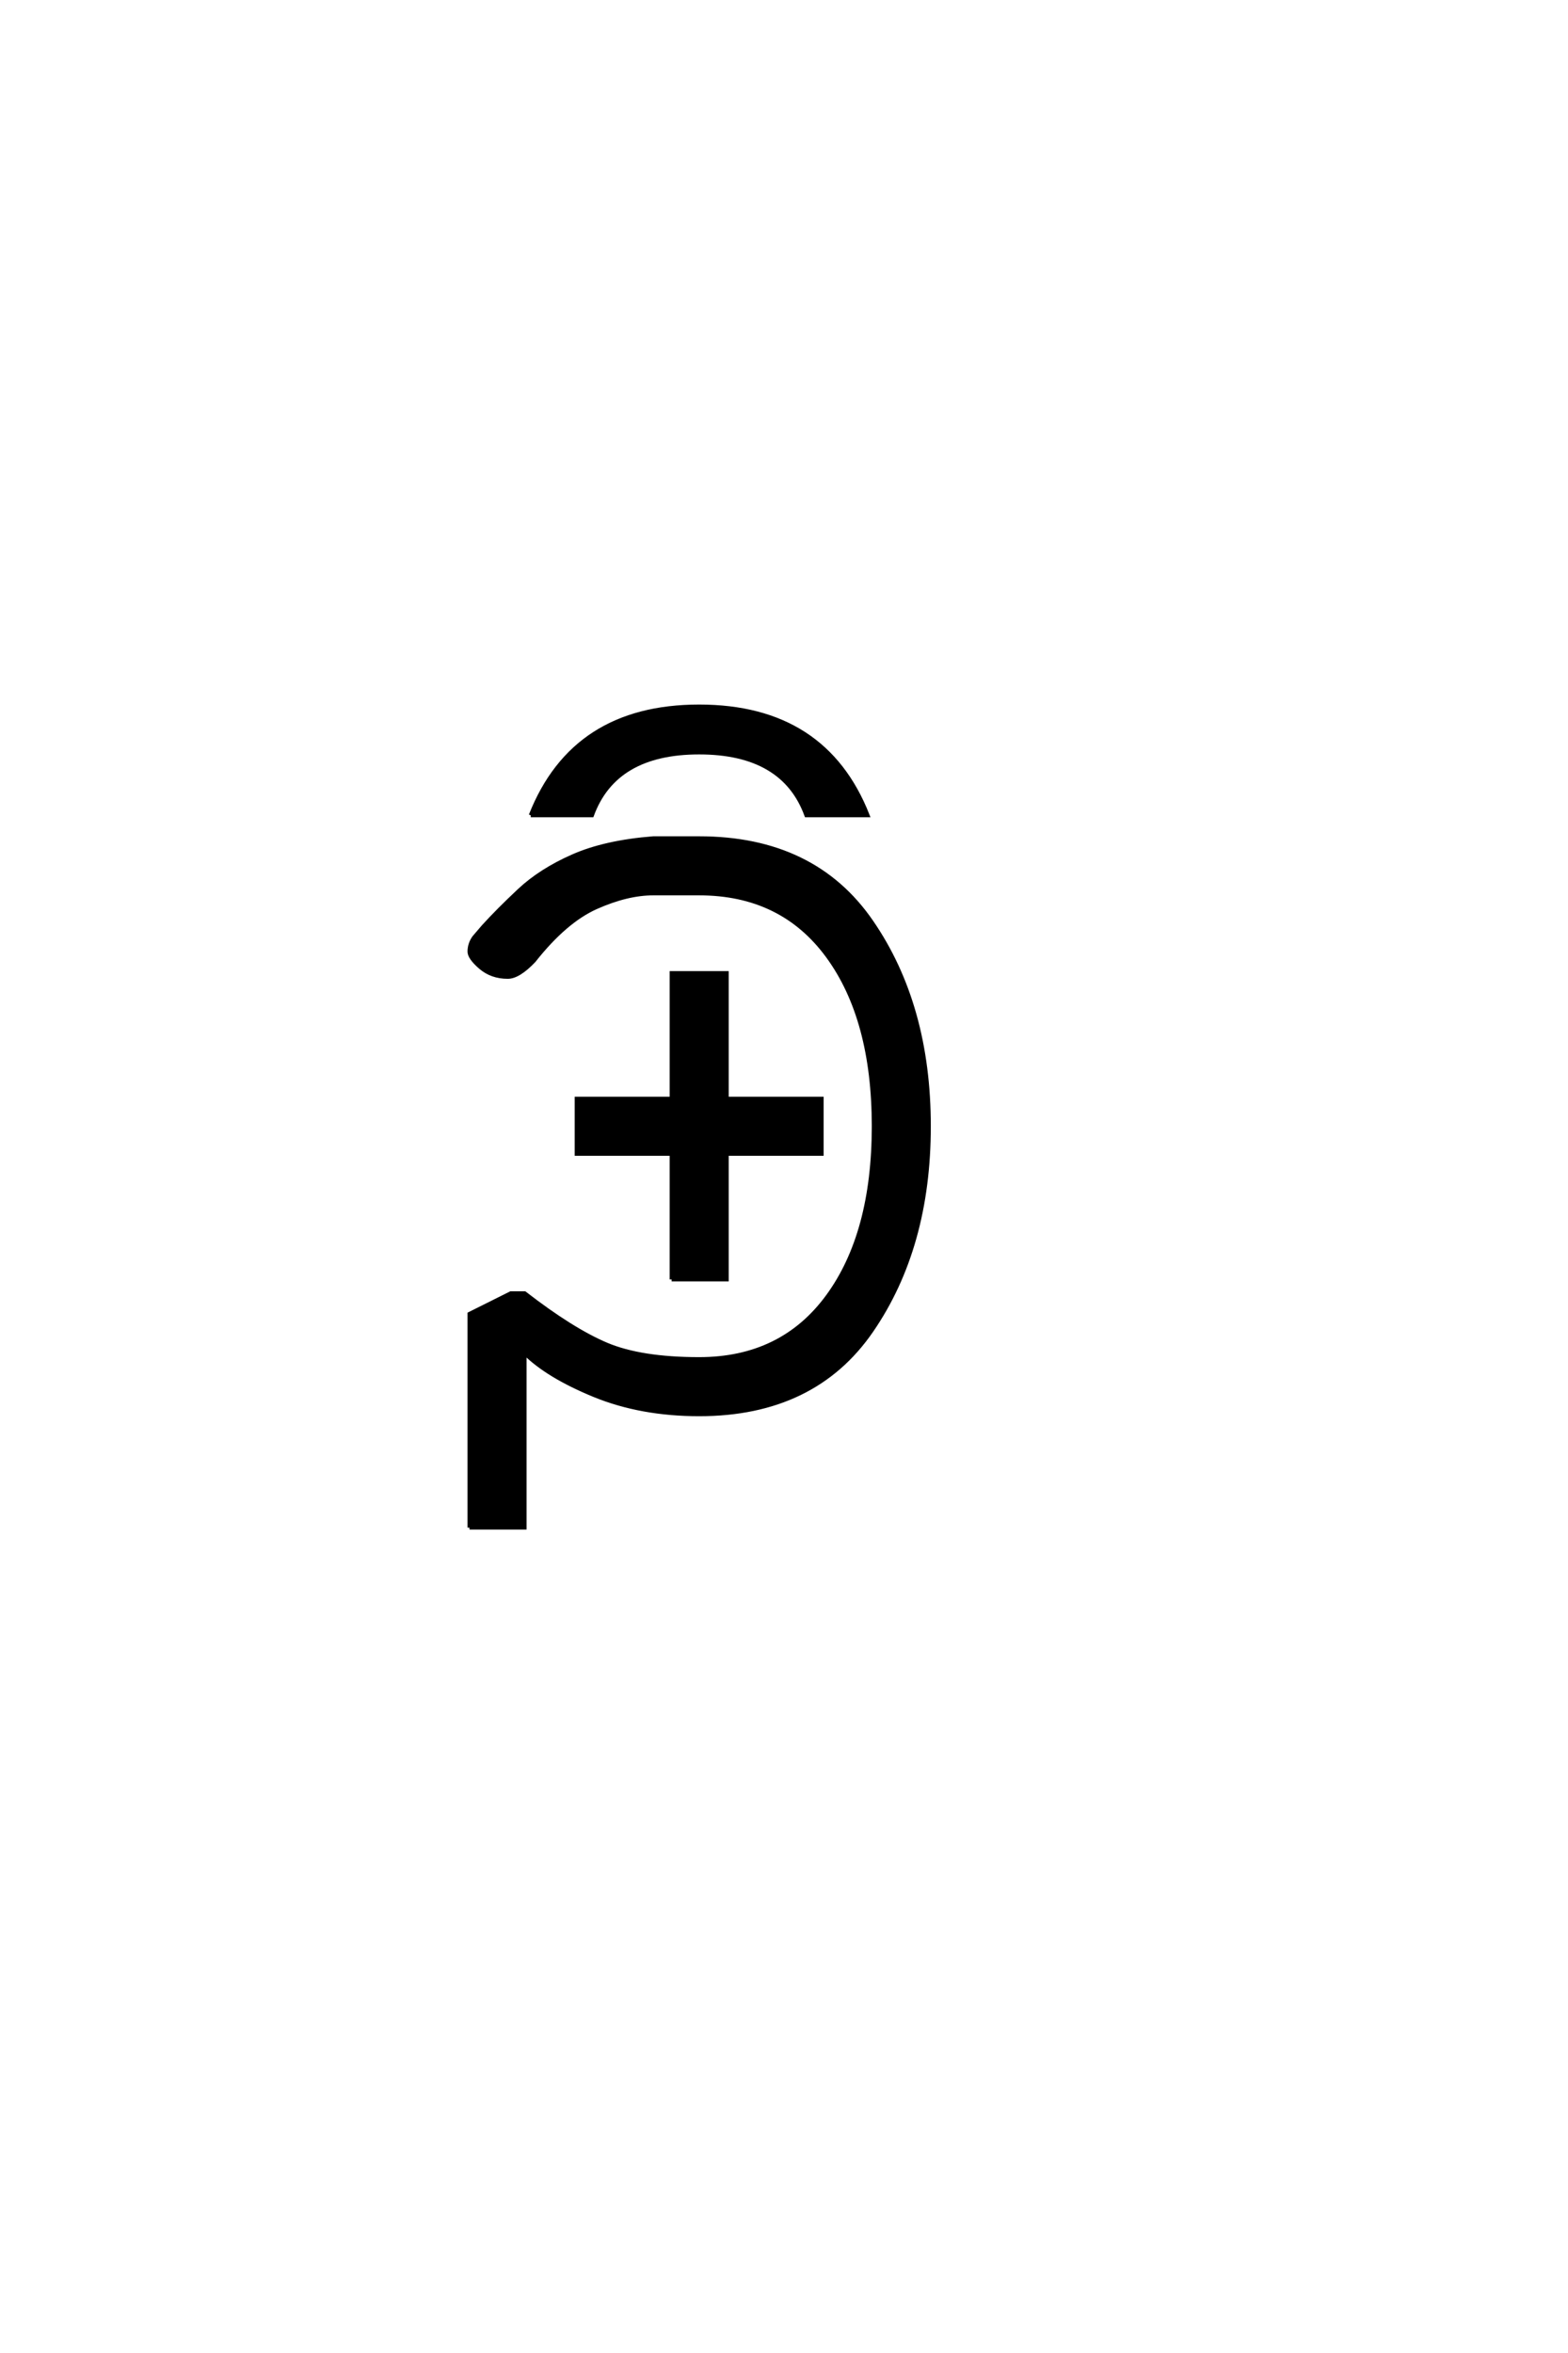 <?xml version="1.0" encoding="UTF-8"?>
<!DOCTYPE svg PUBLIC "-//W3C//DTD SVG 1.0//EN" "http://www.w3.org/TR/2001/REC-SVG-20010904/DTD/svg10.dtd">

<svg xmlns="http://www.w3.org/2000/svg" version="1.0" width="40" height="60">

  <g transform="scale(0.1 -0.1) translate(110.0 -370.0)">
    <path d="M9.766 -19.531
L9.766 34.969
L20.312 40.234
L23.828 40.234
Q35.938 30.859 44.719 27.141
Q53.516 23.438 68.359 23.438
Q89.453 23.438 101.172 39.453
Q112.891 55.469 112.891 82.812
Q112.891 110.156 101.172 126.172
Q89.453 142.188 68.359 142.188
L56.641 142.188
Q50 142.188 42.094 138.672
Q34.188 135.156 26.172 125
Q22.266 120.906 19.531 120.906
Q15.438 120.906 12.594 123.344
Q9.766 125.781 9.766 127.344
Q9.766 129.297 10.938 130.953
L13.281 133.688
Q17 137.797 22.469 142.922
Q27.938 148.047 36.141 151.656
Q44.344 155.281 56.641 156.25
L68.359 156.25
Q97.656 156.25 112.297 134.953
Q126.953 113.672 126.953 82.812
Q126.953 51.953 112.297 30.656
Q97.656 9.375 68.359 9.375
Q53.516 9.375 41.594 14.25
Q29.688 19.141 23.828 25
L23.828 -19.531
L9.766 -19.531
L9.766 -19.531
M61.328 43.75
L61.328 75.781
L37.109 75.781
L37.109 89.844
L61.328 89.844
L61.328 121.875
L75.391 121.875
L75.391 89.844
L99.609 89.844
L99.609 75.781
L75.391 75.781
L75.391 43.75
L61.328 43.75
L61.328 43.75
M25.391 162.109
Q36.328 189.844 68.359 189.844
Q100.391 189.844 111.328 162.109
L95.703 162.109
Q89.844 178.125 68.359 178.125
Q46.875 178.125 41.016 162.109
L25.391 162.109
" style="fill: #000000; stroke: #000000"/>
  </g>
</svg>
